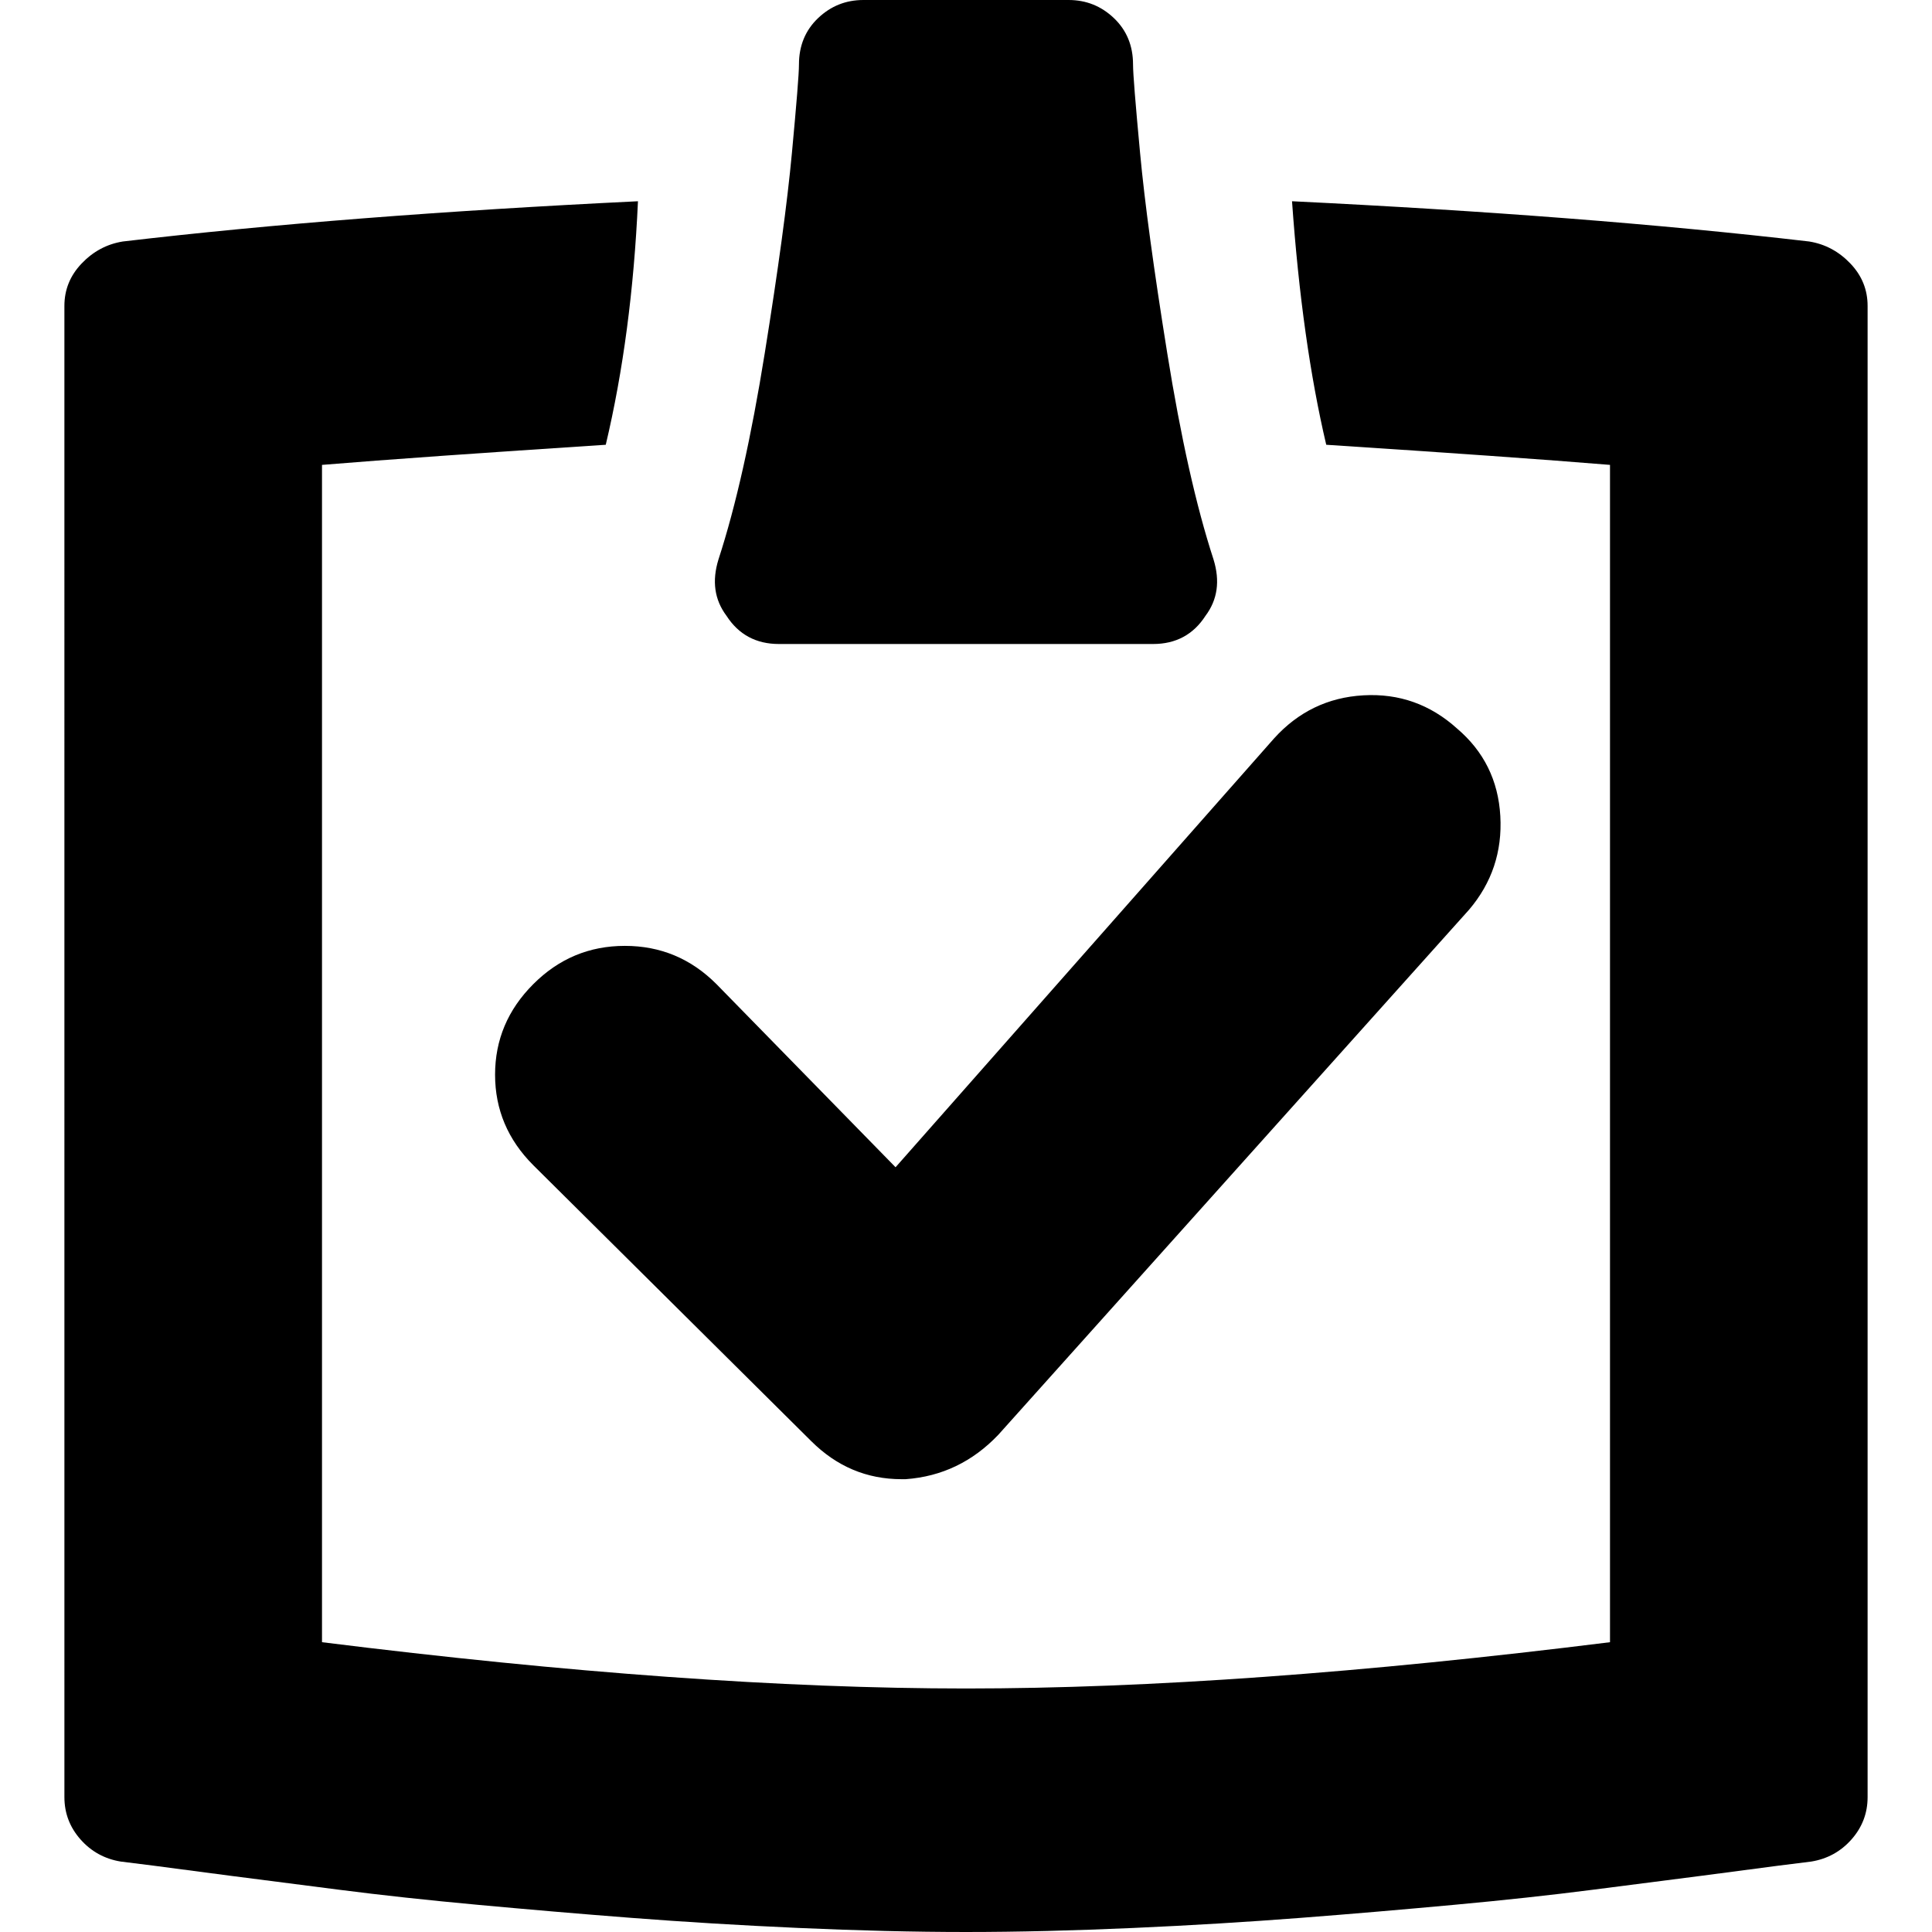 <svg xmlns="http://www.w3.org/2000/svg" viewBox="0 0 960 960"><path d="M357 278c8.7-26.7 16.3-60.8 23-102.5s11.2-74.8 13.5-99.5 3.5-39.3 3.5-44c0-9.3 3.2-17 9.5-23s13.8-9 22.5-9h102c8.7 0 16.2 3 22.5 9s9.5 13.7 9.5 23c0 4.7 1.2 19.3 3.5 44s6.8 57.8 13.5 99.5 14.3 75.8 23 102.5c3.3 10.7 2 20-4 28-6 9.3-14.7 14-26 14H387c-11.3 0-20-4.7-26-14-6-8-7.3-17.3-4-28zm542-158c8 1.3 14.8 5 20.5 11s8.5 13 8.5 21v741c0 8-2.7 15-8 21s-12 9.7-20 11l-16 2c-10 1.3-22.7 3-38 5s-33.5 4.3-54.5 7-44 5.2-69 7.5S672 951 646 953s-53.7 3.7-83 5-57 2-83 2-53.7-.7-83-2-57-3-83-5-51.5-4.2-76.5-6.5-48-4.8-69-7.5-39.2-5-54.5-7-28-3.7-38-5l-16-2c-8-1.3-14.7-5-20-11s-8-13-8-21V152c0-8 2.8-15 8.5-21S53 121.3 61 120c74-8.7 159.3-15.3 256-20-2 44-7.3 84.3-16 121-61.3 4-108.3 7.3-141 10v585c122.7 15.3 229.3 23 320 23s197.3-7.7 320-23V231c-32.7-2.7-79.7-6-141-10-8-34-13.7-74.3-17-121 96.7 4.7 182.3 11.3 257 20zM450 735h-2c-17.3 0-32.3-6.3-45-19L265 579c-12.7-12.7-19-27.7-19-45s6.3-32.3 19-45c12.7-12.7 27.8-19 45.5-19s32.8 6.3 45.5 19l89 91 188-213c12-13.3 26.8-20.5 44.5-21.5S710.7 350 724 362c13.3 11.3 20.5 25.8 21.5 43.5s-4.2 33.2-15.5 46.5L496 713c-12.7 13.3-28 20.7-46 22z"/></svg>
